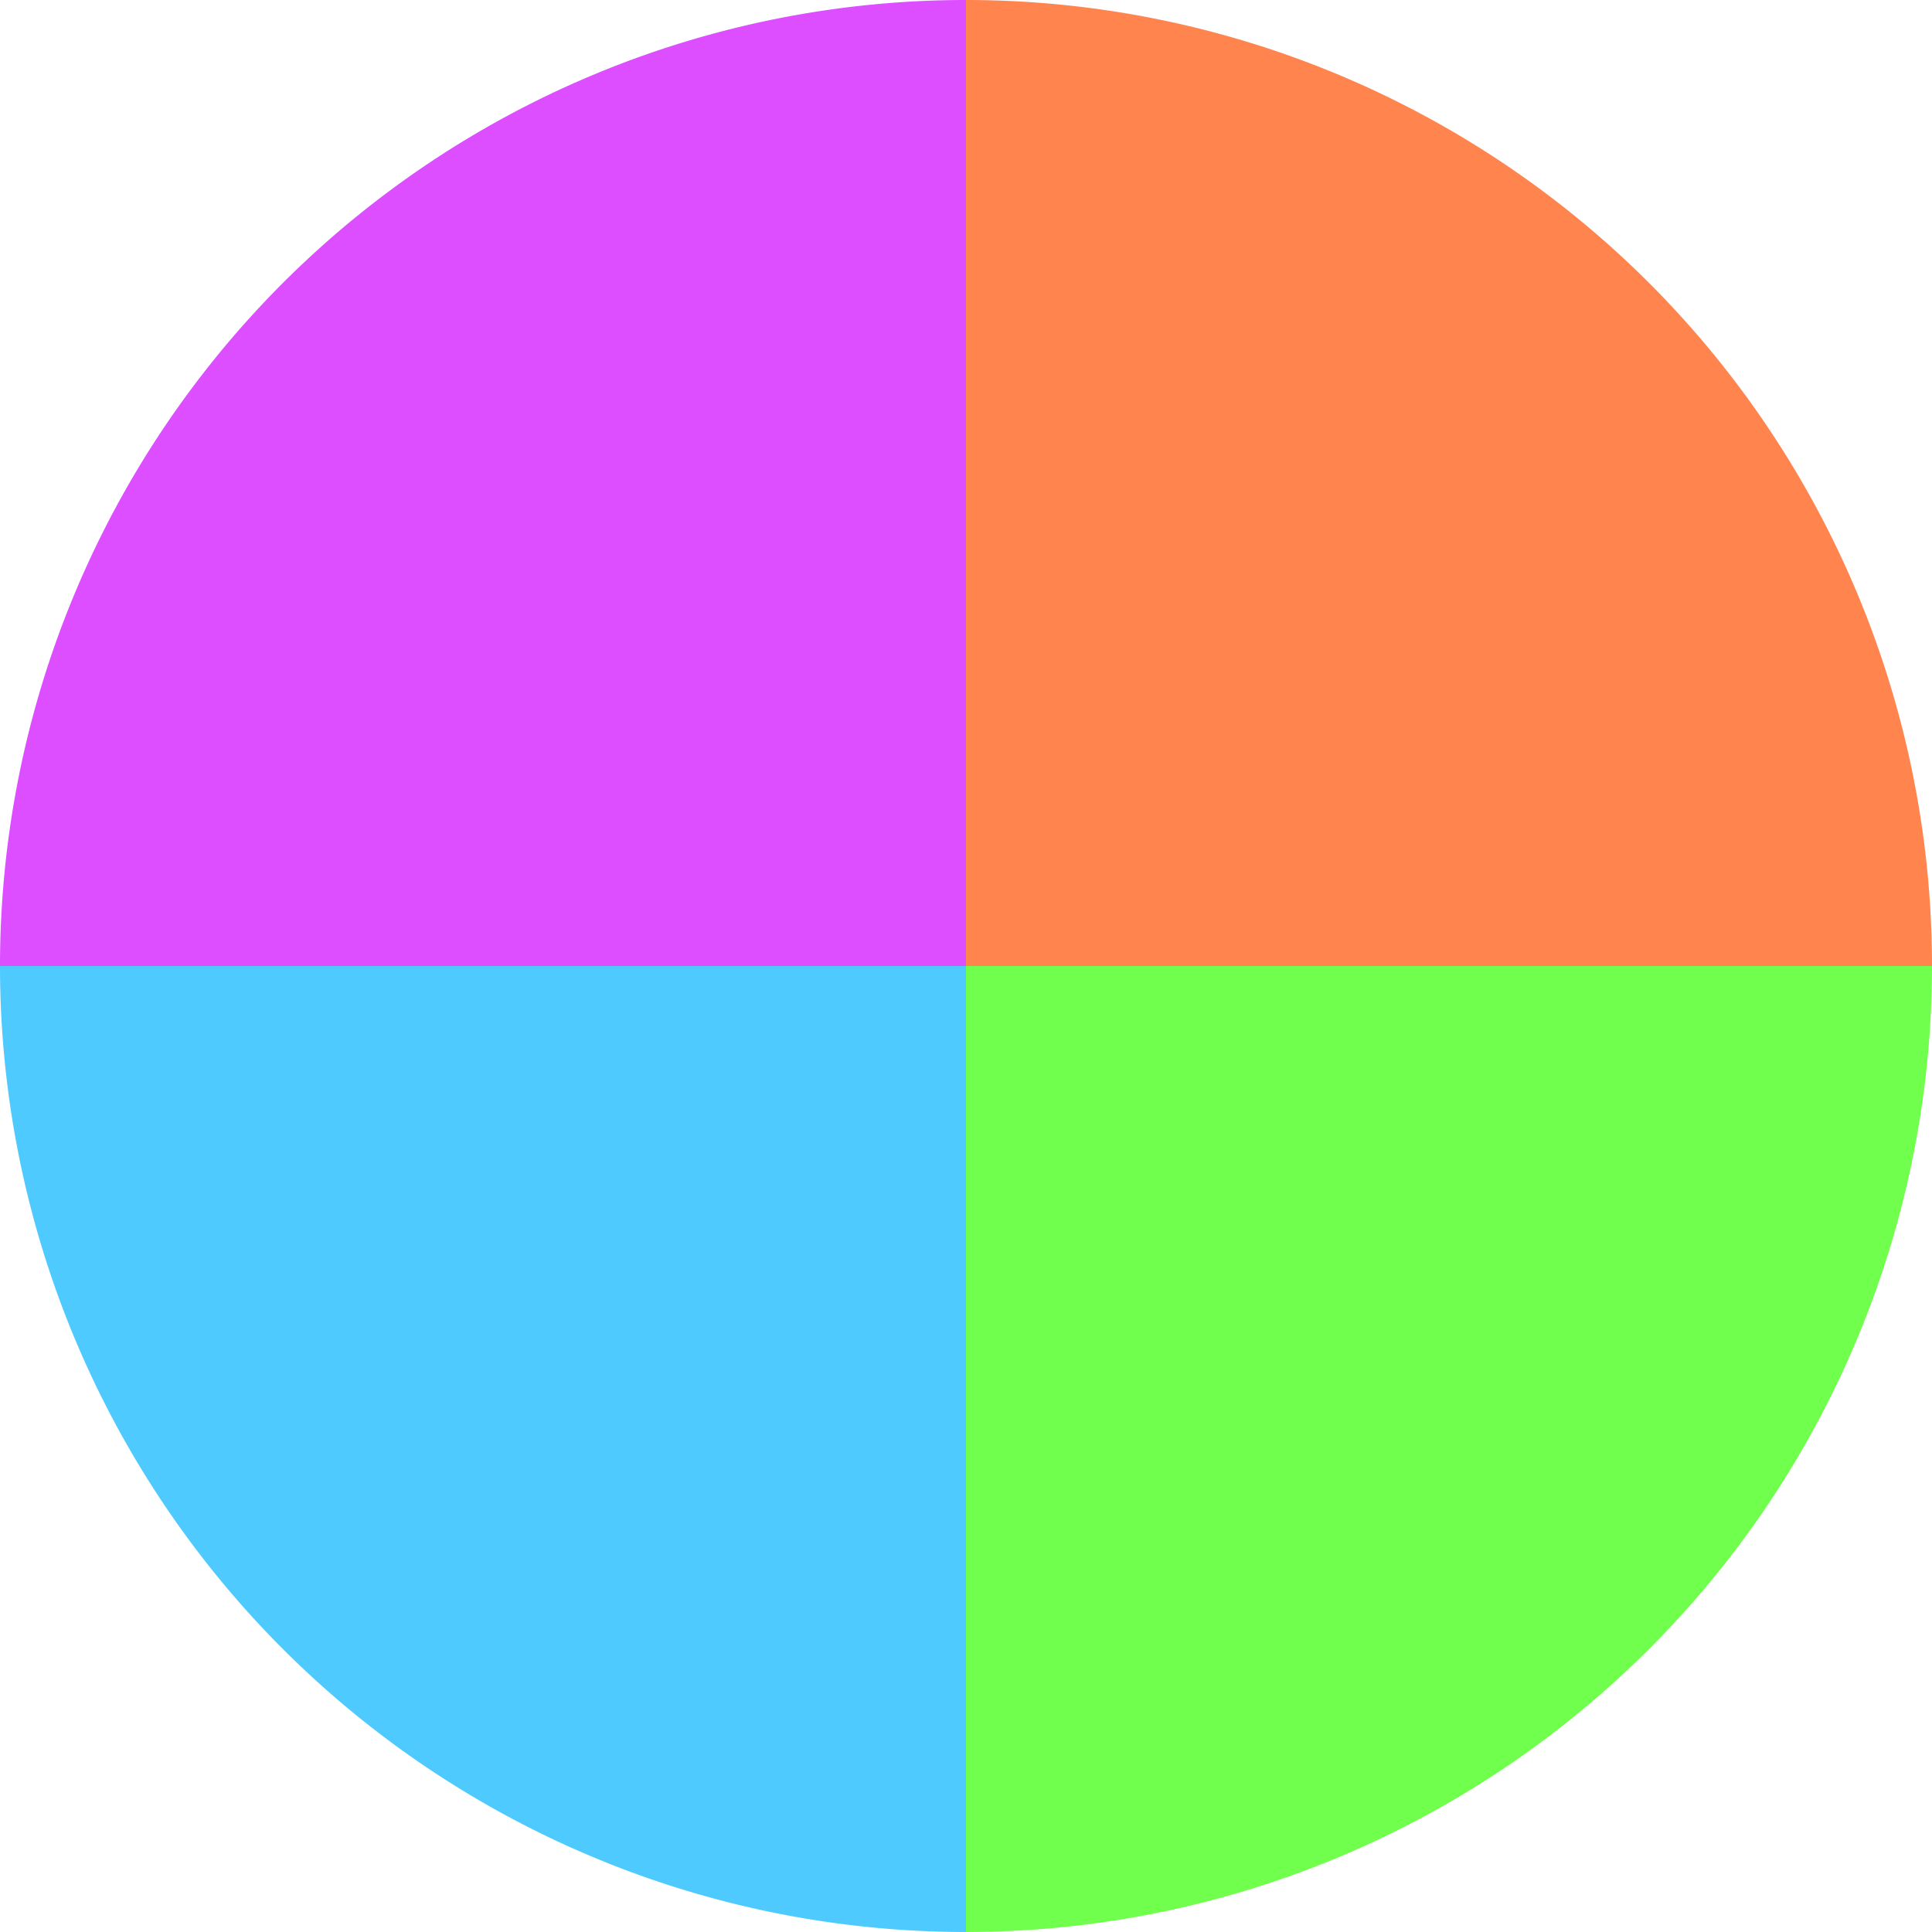 <?xml version="1.0" standalone="no"?>
<svg width="500" height="500" viewBox="-1 -1 2 2" xmlns="http://www.w3.org/2000/svg">
        <path d="M 0 -1 
             A 1,1 0 0,1 1 0             L 0,0
             z" fill="#ff844e" />
            <path d="M 1 0 
             A 1,1 0 0,1 0 1             L 0,0
             z" fill="#71ff4e" />
            <path d="M 0 1 
             A 1,1 0 0,1 -1 0             L 0,0
             z" fill="#4ecaff" />
            <path d="M -1 0 
             A 1,1 0 0,1 -0 -1             L 0,0
             z" fill="#dc4eff" />
    </svg>
